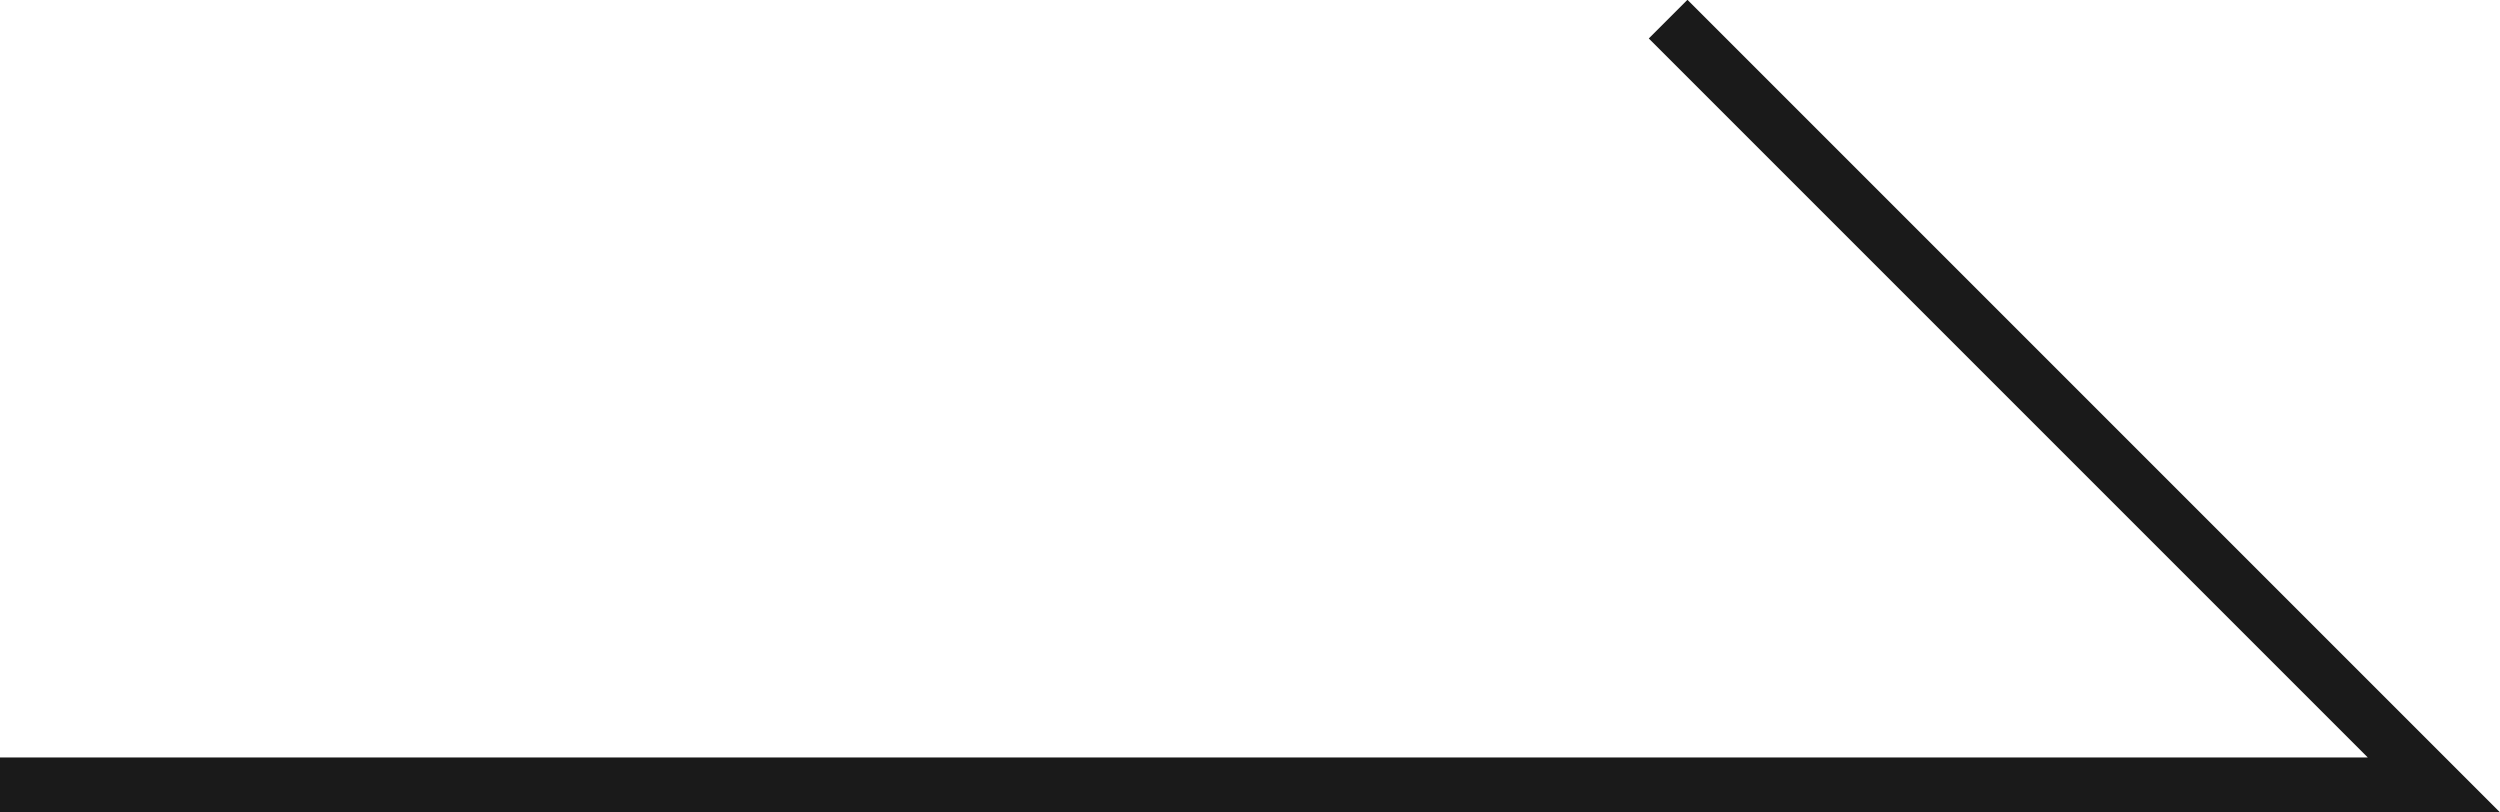 <?xml version="1.0" encoding="UTF-8"?>
<svg id="Isolation_Mode" data-name="Isolation Mode" xmlns="http://www.w3.org/2000/svg" viewBox="0 0 45.71 14.85">
  <defs>
    <style>
      .cls-1 {
        fill: none;
        stroke: #1a1a1a;
        stroke-miterlimit: 10;
      }
    </style>
  </defs>
  <polyline class="cls-1" points="0 14.35 44.5 14.35 30.5 .35"/>
</svg>
